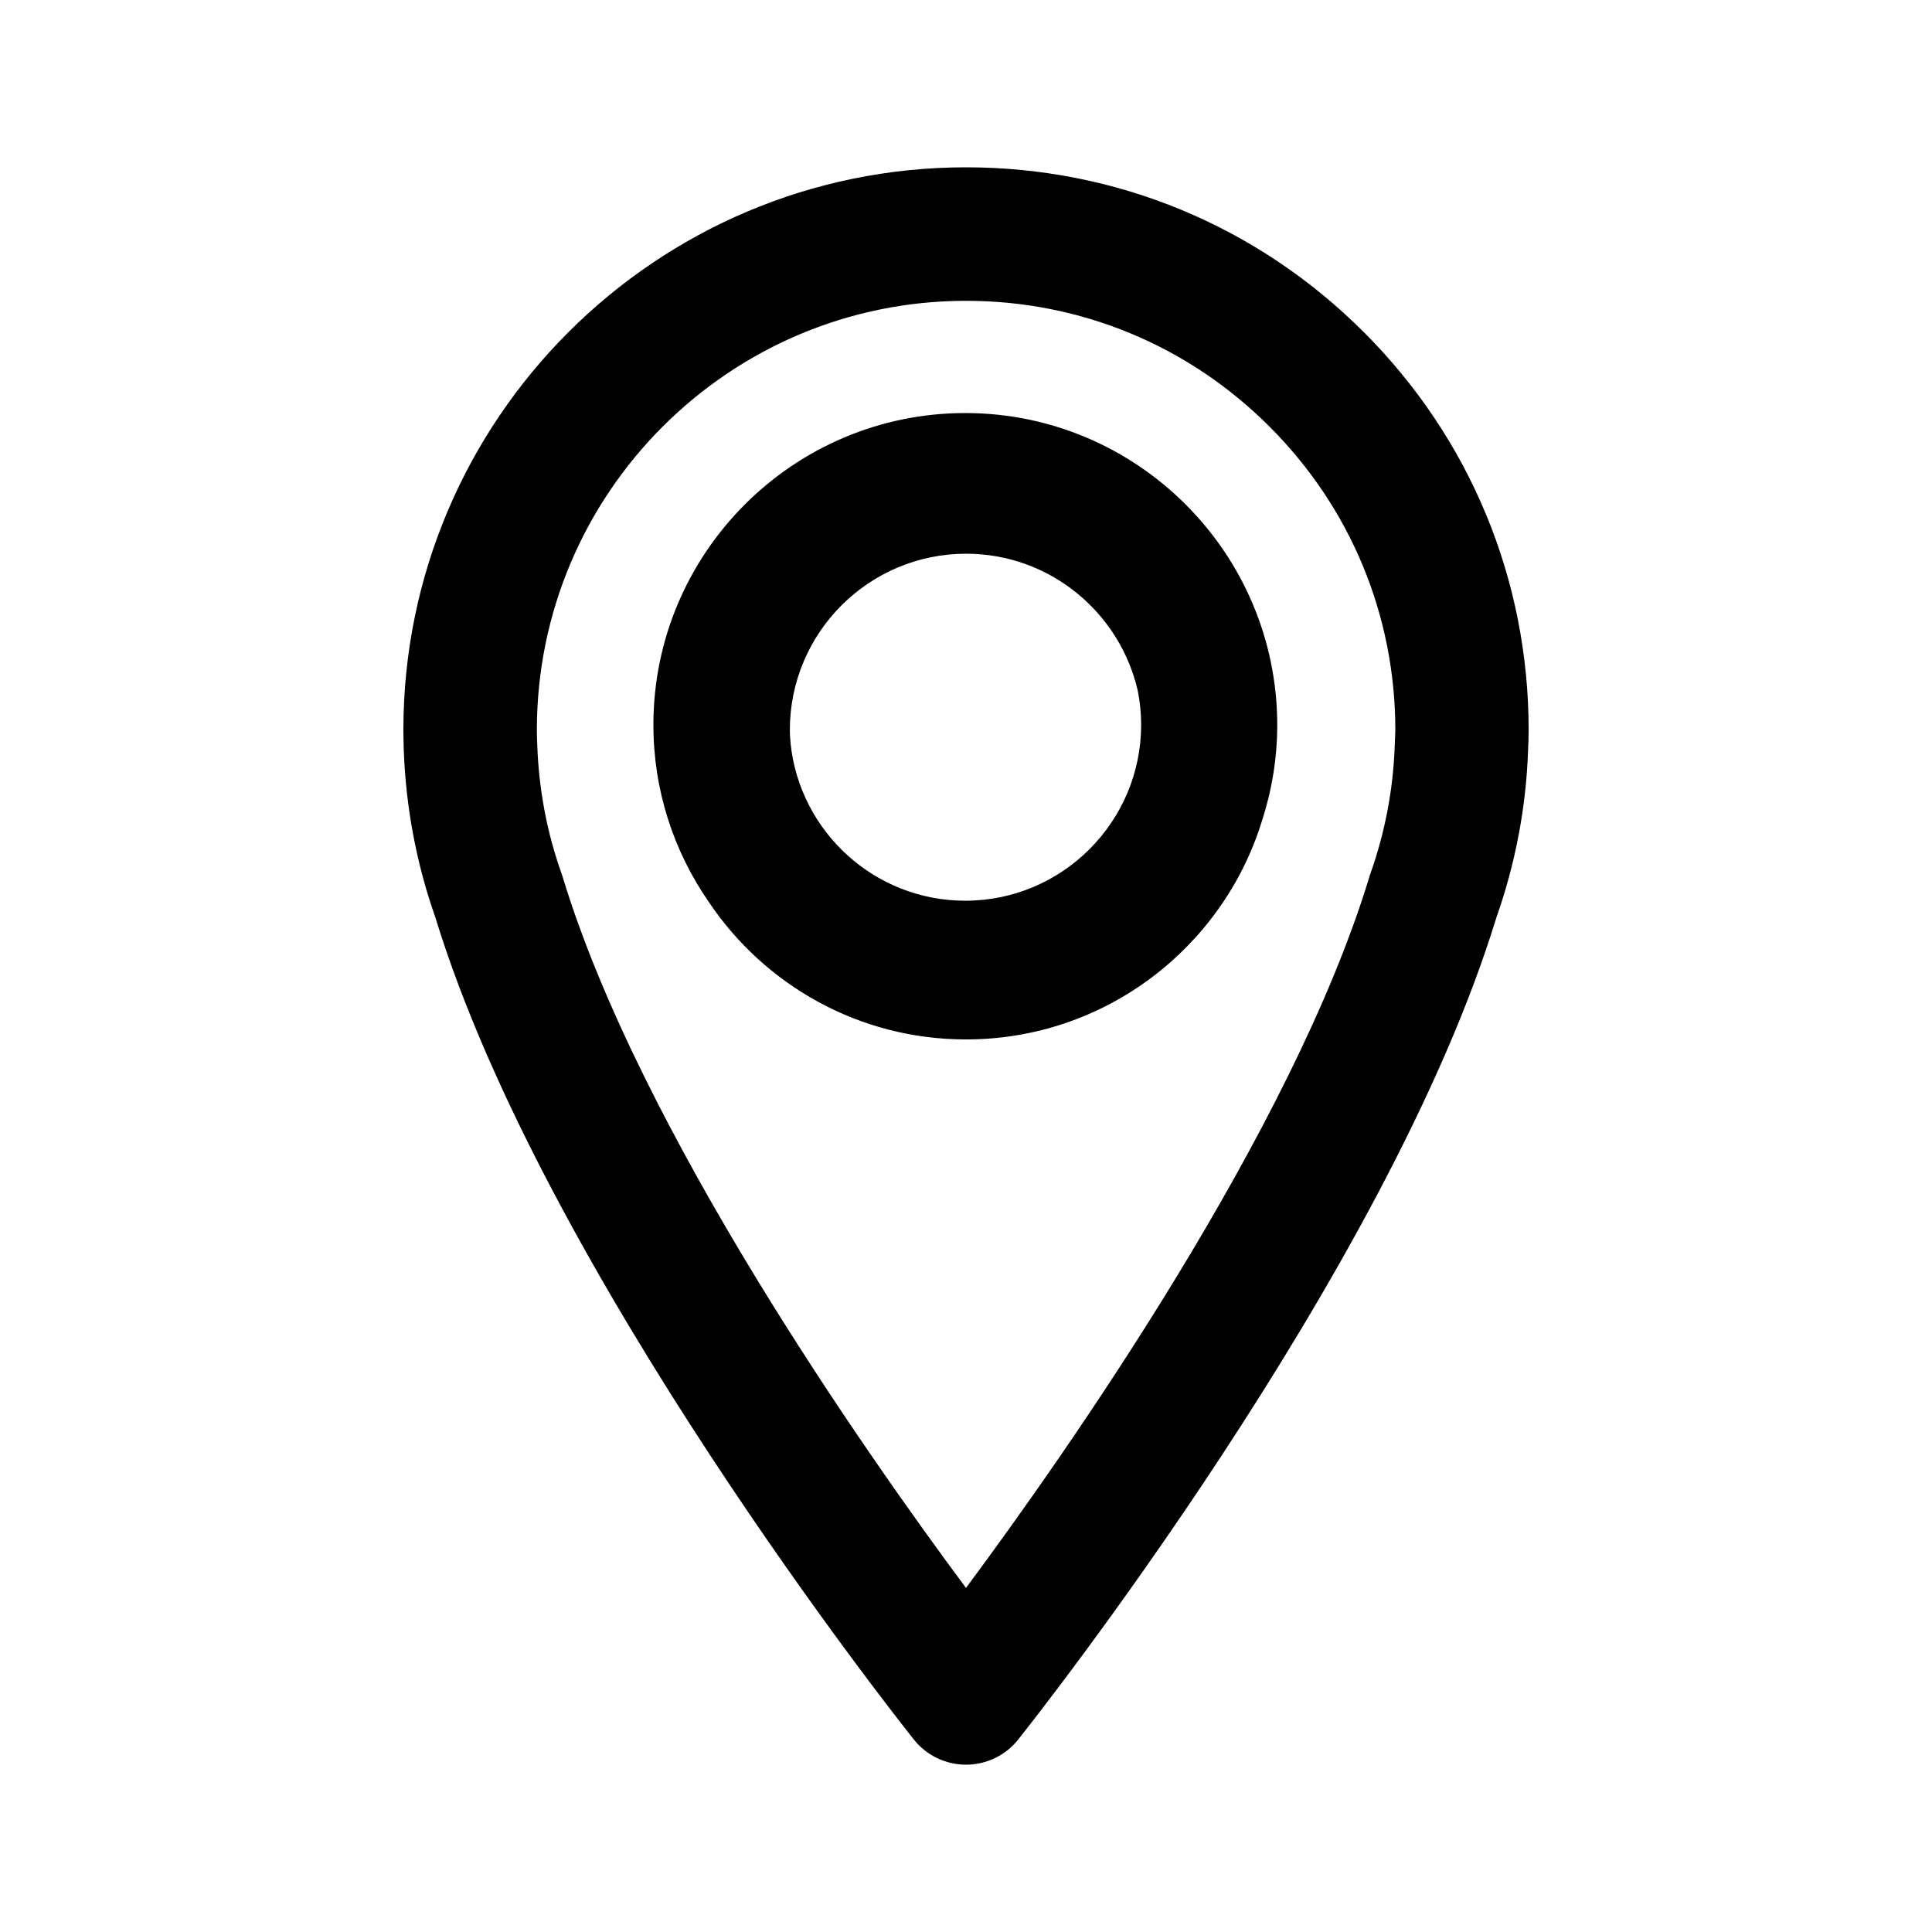 <?xml version="1.0" encoding="UTF-8"?> <svg xmlns="http://www.w3.org/2000/svg" viewBox="0 0 100 100" fill-rule="evenodd"><path d="m70.59 17.191c-5.5-5.5-12.809-8.531-20.59-8.531-16.059 0-29.121 13.059-29.121 29.121 0 0.352 0.012 0.711 0.02 1.051 0.109 2.969 0.66 5.891 1.641 8.672 5.641 18.395 23.98 41.555 24.762 42.535 0.648 0.82 1.648 1.301 2.699 1.301s2.051-0.48 2.699-1.301c0.781-0.98 19.121-24.141 24.75-42.539 0.98-2.781 1.539-5.691 1.641-8.629 0.02-0.371 0.031-0.73 0.031-1.09 0-7.781-3.031-15.09-8.531-20.59zm1.602 21.387c-0.078 2.301-0.512 4.539-1.27 6.672-0.02 0.051-0.039 0.102-0.051 0.16-3.992 13.121-15.57 29.641-20.871 36.781-5.301-7.129-16.871-23.648-20.871-36.781-0.02-0.051-0.031-0.102-0.051-0.16-0.762-2.129-1.191-4.379-1.27-6.699-0.012-0.262-0.02-0.52-0.02-0.77 0-12.25 9.961-22.211 22.211-22.211 5.93 0 11.512 2.309 15.711 6.512 4.199 4.199 6.512 9.77 6.512 15.711-0.012 0.238-0.012 0.488-0.031 0.785z"></path><path d="m49.961 21.379c-8.898 0-16.141 7.238-16.141 16.141 0 3.398 1.059 6.559 2.871 9.172 2.879 4.289 7.769 7.109 13.309 7.109 7.191 0 13.281-4.75 15.309-11.281 0.512-1.57 0.801-3.25 0.801-5-0.008-8.898-7.25-16.141-16.148-16.141zm0 25.242c-4.691 0-8.559-3.57-9.039-8.129-0.02-0.238-0.039-0.469-0.039-0.711 0-5.031 4.09-9.121 9.121-9.121 4.34 0 7.969 3.051 8.891 7.109 0.109 0.57 0.172 1.148 0.172 1.75-0.008 5.019-4.086 9.102-9.105 9.102z"></path></svg> 